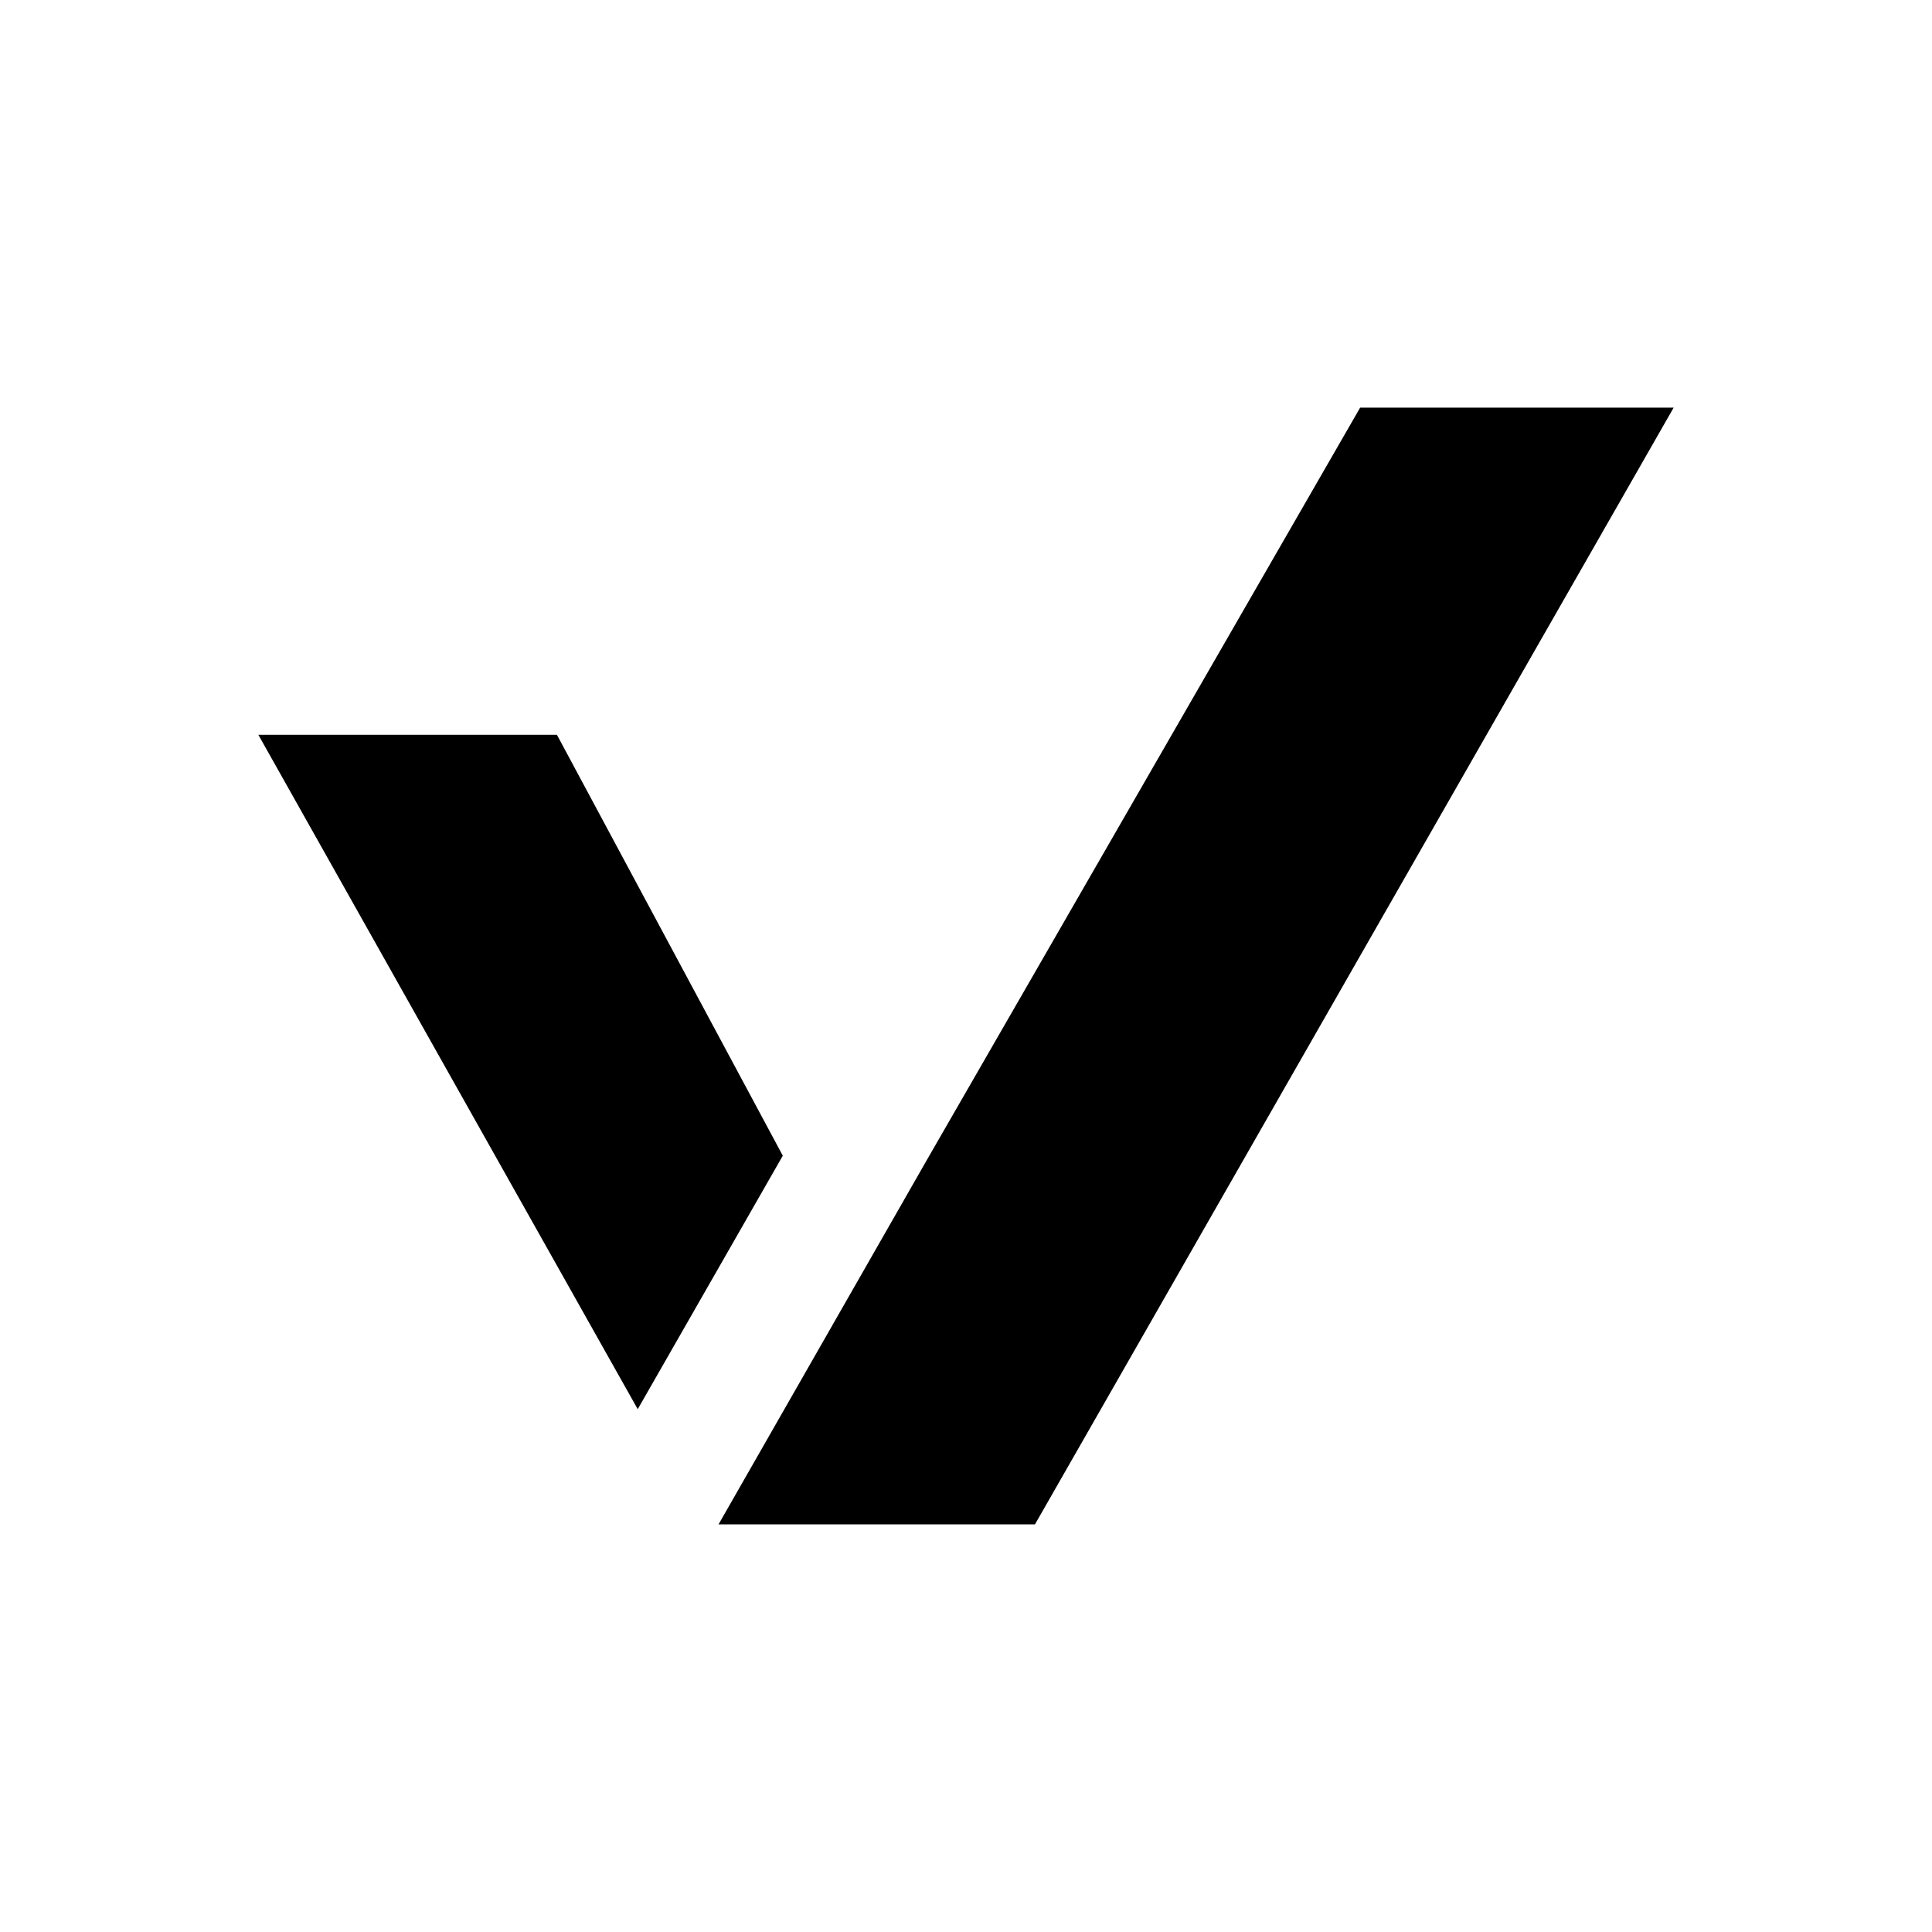 <?xml version="1.0" encoding="utf-8"?>
<svg xmlns="http://www.w3.org/2000/svg" id="Ebene_1" style="enable-background:new 0 0 595.3 595.3;" version="1.1" viewBox="0 0 595.3 595.3" x="0px" y="0px">
<g>
	<polygon points="241.2,356.1 196.5,434.2 79.6,226.4 171.6,226.4"/>
	<polygon points="515.7,125.6 318.9,469.7 221.4,469.7 285.6,357.4 419.1,125.6 420.4,125.6"/>
</g>
</svg>